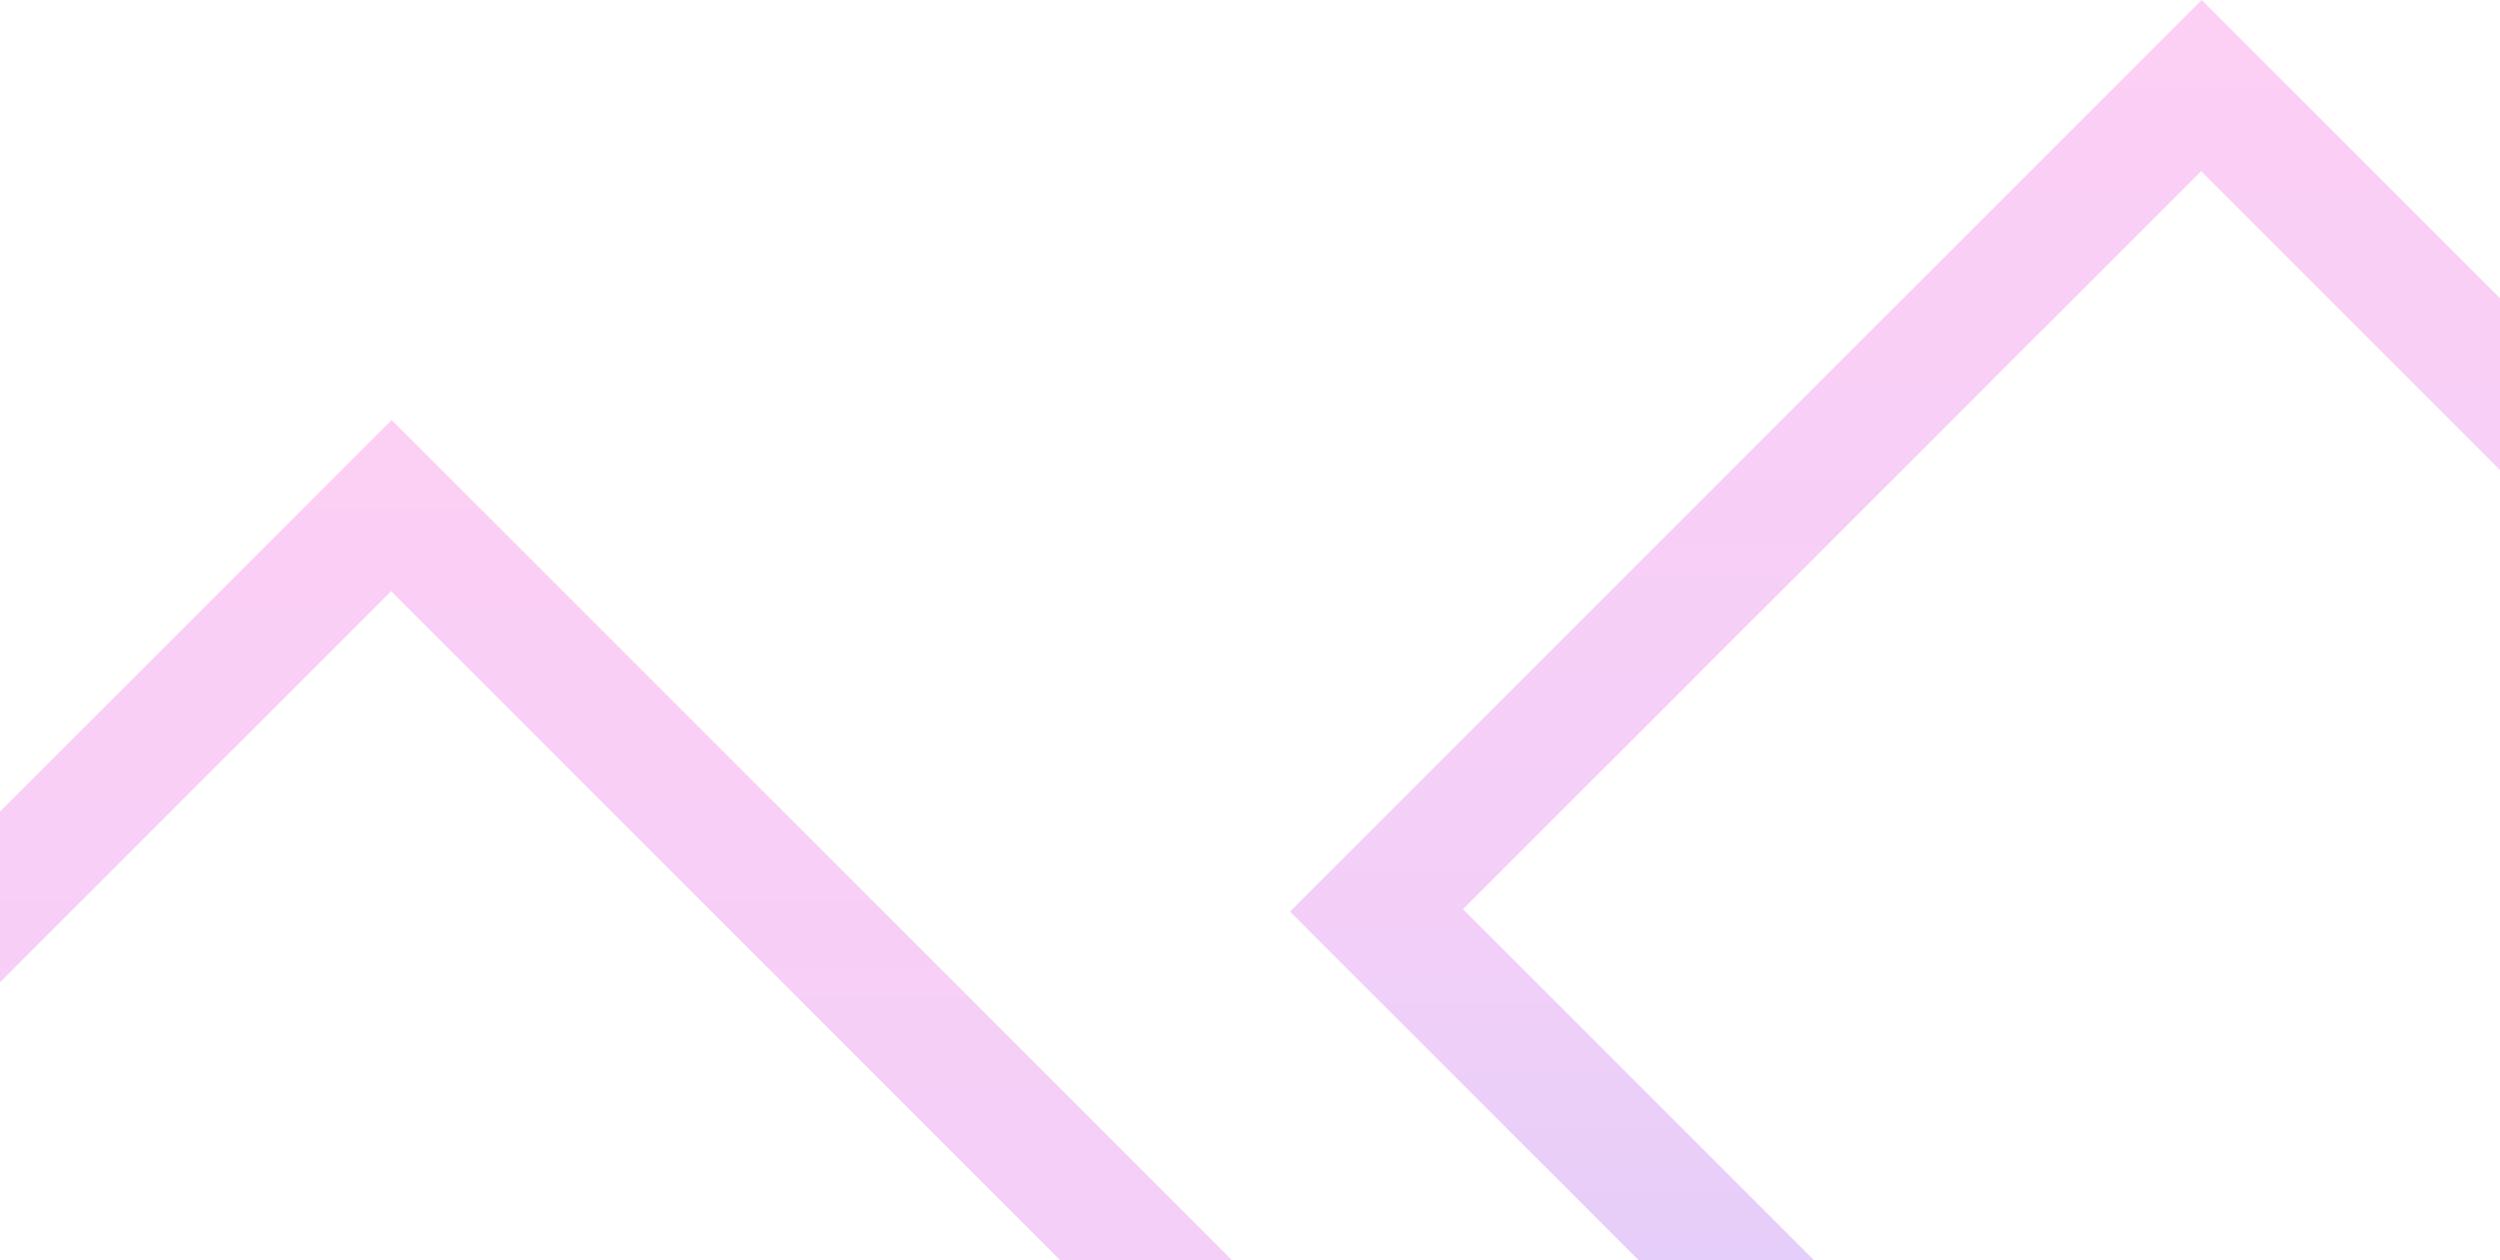 <svg width="250" height="126" viewBox="0 0 250 126" fill="none" xmlns="http://www.w3.org/2000/svg">
<path opacity="0.2" d="M313 92.815L221.829 183.973L129 91.157L220.172 0L313 92.815ZM146.298 90.92L221.454 166.063L295.268 92.262L220.112 17.117L146.298 90.92Z" fill="url(#paint0_linear_1899_730)"/>
<path opacity="0.2" d="M132 134.815L40.829 225.973L-52 133.157L39.172 42L132 134.815ZM-34.702 132.92L40.454 208.063L114.268 134.262L39.112 59.117L-34.702 132.92Z" fill="url(#paint1_linear_1899_730)"/>
<defs>
<linearGradient id="paint0_linear_1899_730" x1="221" y1="0" x2="221" y2="183.973" gradientUnits="userSpaceOnUse">
<stop stop-color="#F211CB"/>
<stop offset="0.5" stop-color="#C30FDB"/>
<stop offset="1" stop-color="#0104E8"/>
</linearGradient>
<linearGradient id="paint1_linear_1899_730" x1="40" y1="42" x2="40" y2="225.973" gradientUnits="userSpaceOnUse">
<stop stop-color="#F211CB"/>
<stop offset="0.5" stop-color="#C30FDB"/>
<stop offset="1" stop-color="#0104E8"/>
</linearGradient>
</defs>
</svg>
